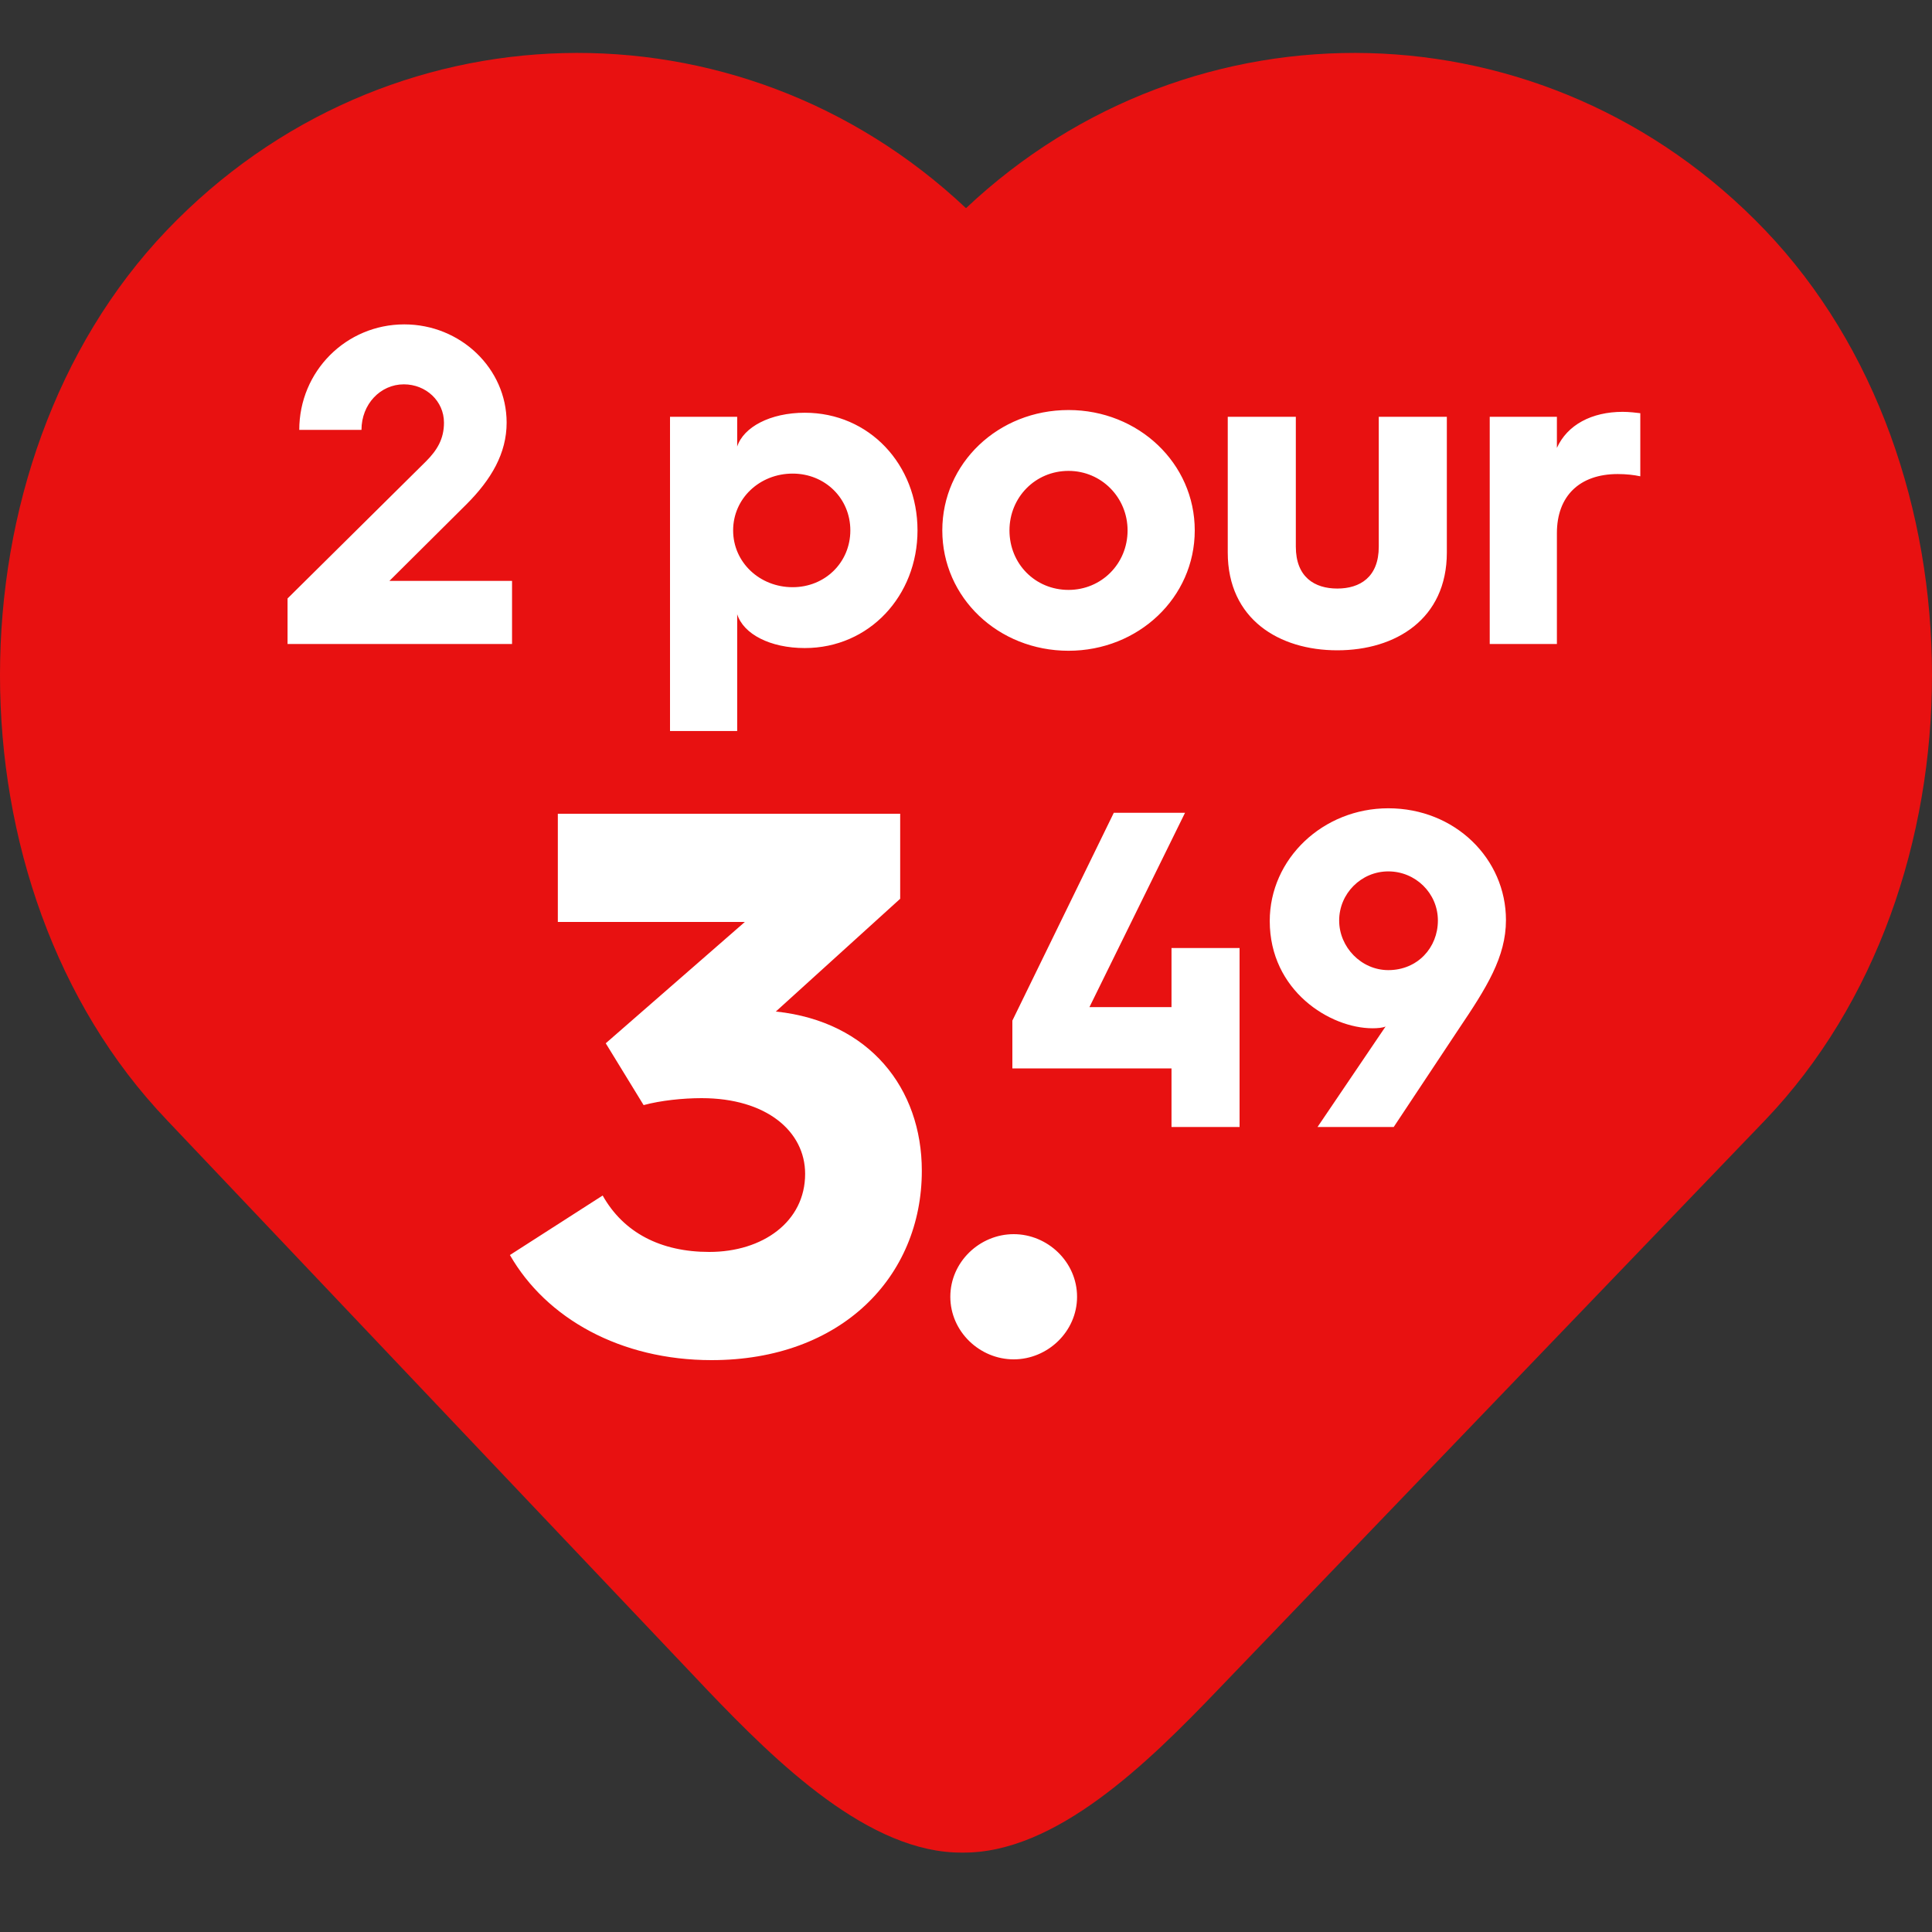 <svg width="60" height="60" viewBox="0 0 60 60" fill="none" xmlns="http://www.w3.org/2000/svg">
<rect x="0" y="0" width="60" height="60" fill="#333333" stroke="none"/>
<path fill-rule="evenodd" clip-rule="evenodd" d="M30 6.465C22.94 -0.184 11.973 0.044 5.181 7.151C-1.726 14.377 -1.727 27.55 5.177 34.778L5.181 34.783L21.96 52.478L21.968 52.487C24.123 54.741 26.998 57.561 29.888 57.534C32.784 57.565 35.657 54.739 37.81 52.492L37.813 52.489L54.819 34.786C61.727 27.558 61.727 14.378 54.819 7.151C48.028 0.044 37.06 -0.184 30 6.465Z" fill="#E81111"/>
<path d="M15.836 38.976L18.716 37.128C19.364 38.28 20.516 38.88 22.028 38.88C23.684 38.88 25.004 37.944 25.004 36.456C25.004 35.136 23.804 34.104 21.788 34.104C21.212 34.104 20.516 34.176 19.988 34.32L18.812 32.4L23.132 28.632H17.324V25.272H27.956V27.912L24.092 31.416H24.116C26.996 31.728 28.628 33.792 28.628 36.36C28.628 39.648 26.132 42.24 22.1 42.24C19.268 42.24 16.964 40.944 15.836 38.976ZM29.513 40.272C29.513 39.192 30.425 38.328 31.481 38.328C32.537 38.328 33.449 39.192 33.449 40.272C33.449 41.352 32.537 42.216 31.481 42.216C30.425 42.216 29.513 41.352 29.513 40.272Z" fill="white"/>
<path d="M8.93 20V18.586L13.228 14.33C13.578 13.98 13.788 13.63 13.788 13.126C13.788 12.454 13.228 11.936 12.542 11.936C11.814 11.936 11.226 12.552 11.226 13.35H9.294C9.294 11.53 10.75 10.074 12.556 10.074C14.306 10.074 15.734 11.446 15.734 13.126C15.734 14.078 15.258 14.89 14.488 15.66L12.094 18.04H15.902V20H8.93ZM20.808 22.702V12.944H22.894V13.868C23.09 13.266 23.916 12.818 24.994 12.818C26.996 12.818 28.494 14.428 28.494 16.472C28.494 18.502 26.996 20.126 24.994 20.126C23.916 20.126 23.09 19.692 22.894 19.076V22.702H20.808ZM22.768 16.472C22.768 17.466 23.594 18.236 24.616 18.236C25.624 18.236 26.408 17.466 26.408 16.472C26.408 15.478 25.624 14.708 24.616 14.708C23.594 14.708 22.768 15.478 22.768 16.472ZM29.264 16.472C29.264 14.386 31 12.734 33.184 12.734C35.354 12.734 37.104 14.386 37.104 16.472C37.104 18.558 35.354 20.21 33.184 20.21C31 20.21 29.264 18.558 29.264 16.472ZM31.35 16.472C31.35 17.508 32.148 18.32 33.184 18.32C34.206 18.32 35.018 17.508 35.018 16.472C35.018 15.45 34.206 14.624 33.184 14.624C32.148 14.624 31.35 15.45 31.35 16.472ZM38.129 17.158V12.944H40.243V16.976C40.243 17.928 40.831 18.278 41.531 18.278C42.231 18.278 42.819 17.928 42.819 16.976V12.944H44.933V17.158C44.933 19.23 43.337 20.196 41.531 20.196C39.725 20.196 38.129 19.23 38.129 17.158ZM46.265 20V12.944H48.351V13.91C48.673 13.196 49.429 12.79 50.395 12.79C50.591 12.79 50.829 12.818 50.941 12.832V14.792C50.745 14.75 50.507 14.722 50.241 14.722C49.051 14.722 48.351 15.408 48.351 16.556V20H46.265Z" fill="white"/>
<path d="M31.44 33.18V31.696L34.59 25.242H36.802L33.834 31.276H36.382V29.442H38.496V35H36.382V33.18H31.44ZM40.917 35L43.031 31.878C42.947 31.92 42.779 31.934 42.625 31.934C41.309 31.934 39.433 30.772 39.433 28.602C39.433 26.67 41.085 25.102 43.115 25.102C45.187 25.102 46.769 26.67 46.769 28.574C46.769 29.722 46.167 30.674 45.299 31.962L43.283 35H40.917ZM43.115 30.128C44.025 30.128 44.655 29.428 44.655 28.588C44.655 27.734 43.955 27.062 43.115 27.062C42.275 27.062 41.589 27.748 41.589 28.588C41.589 29.414 42.275 30.128 43.115 30.128Z" fill="white"/>
</svg>
